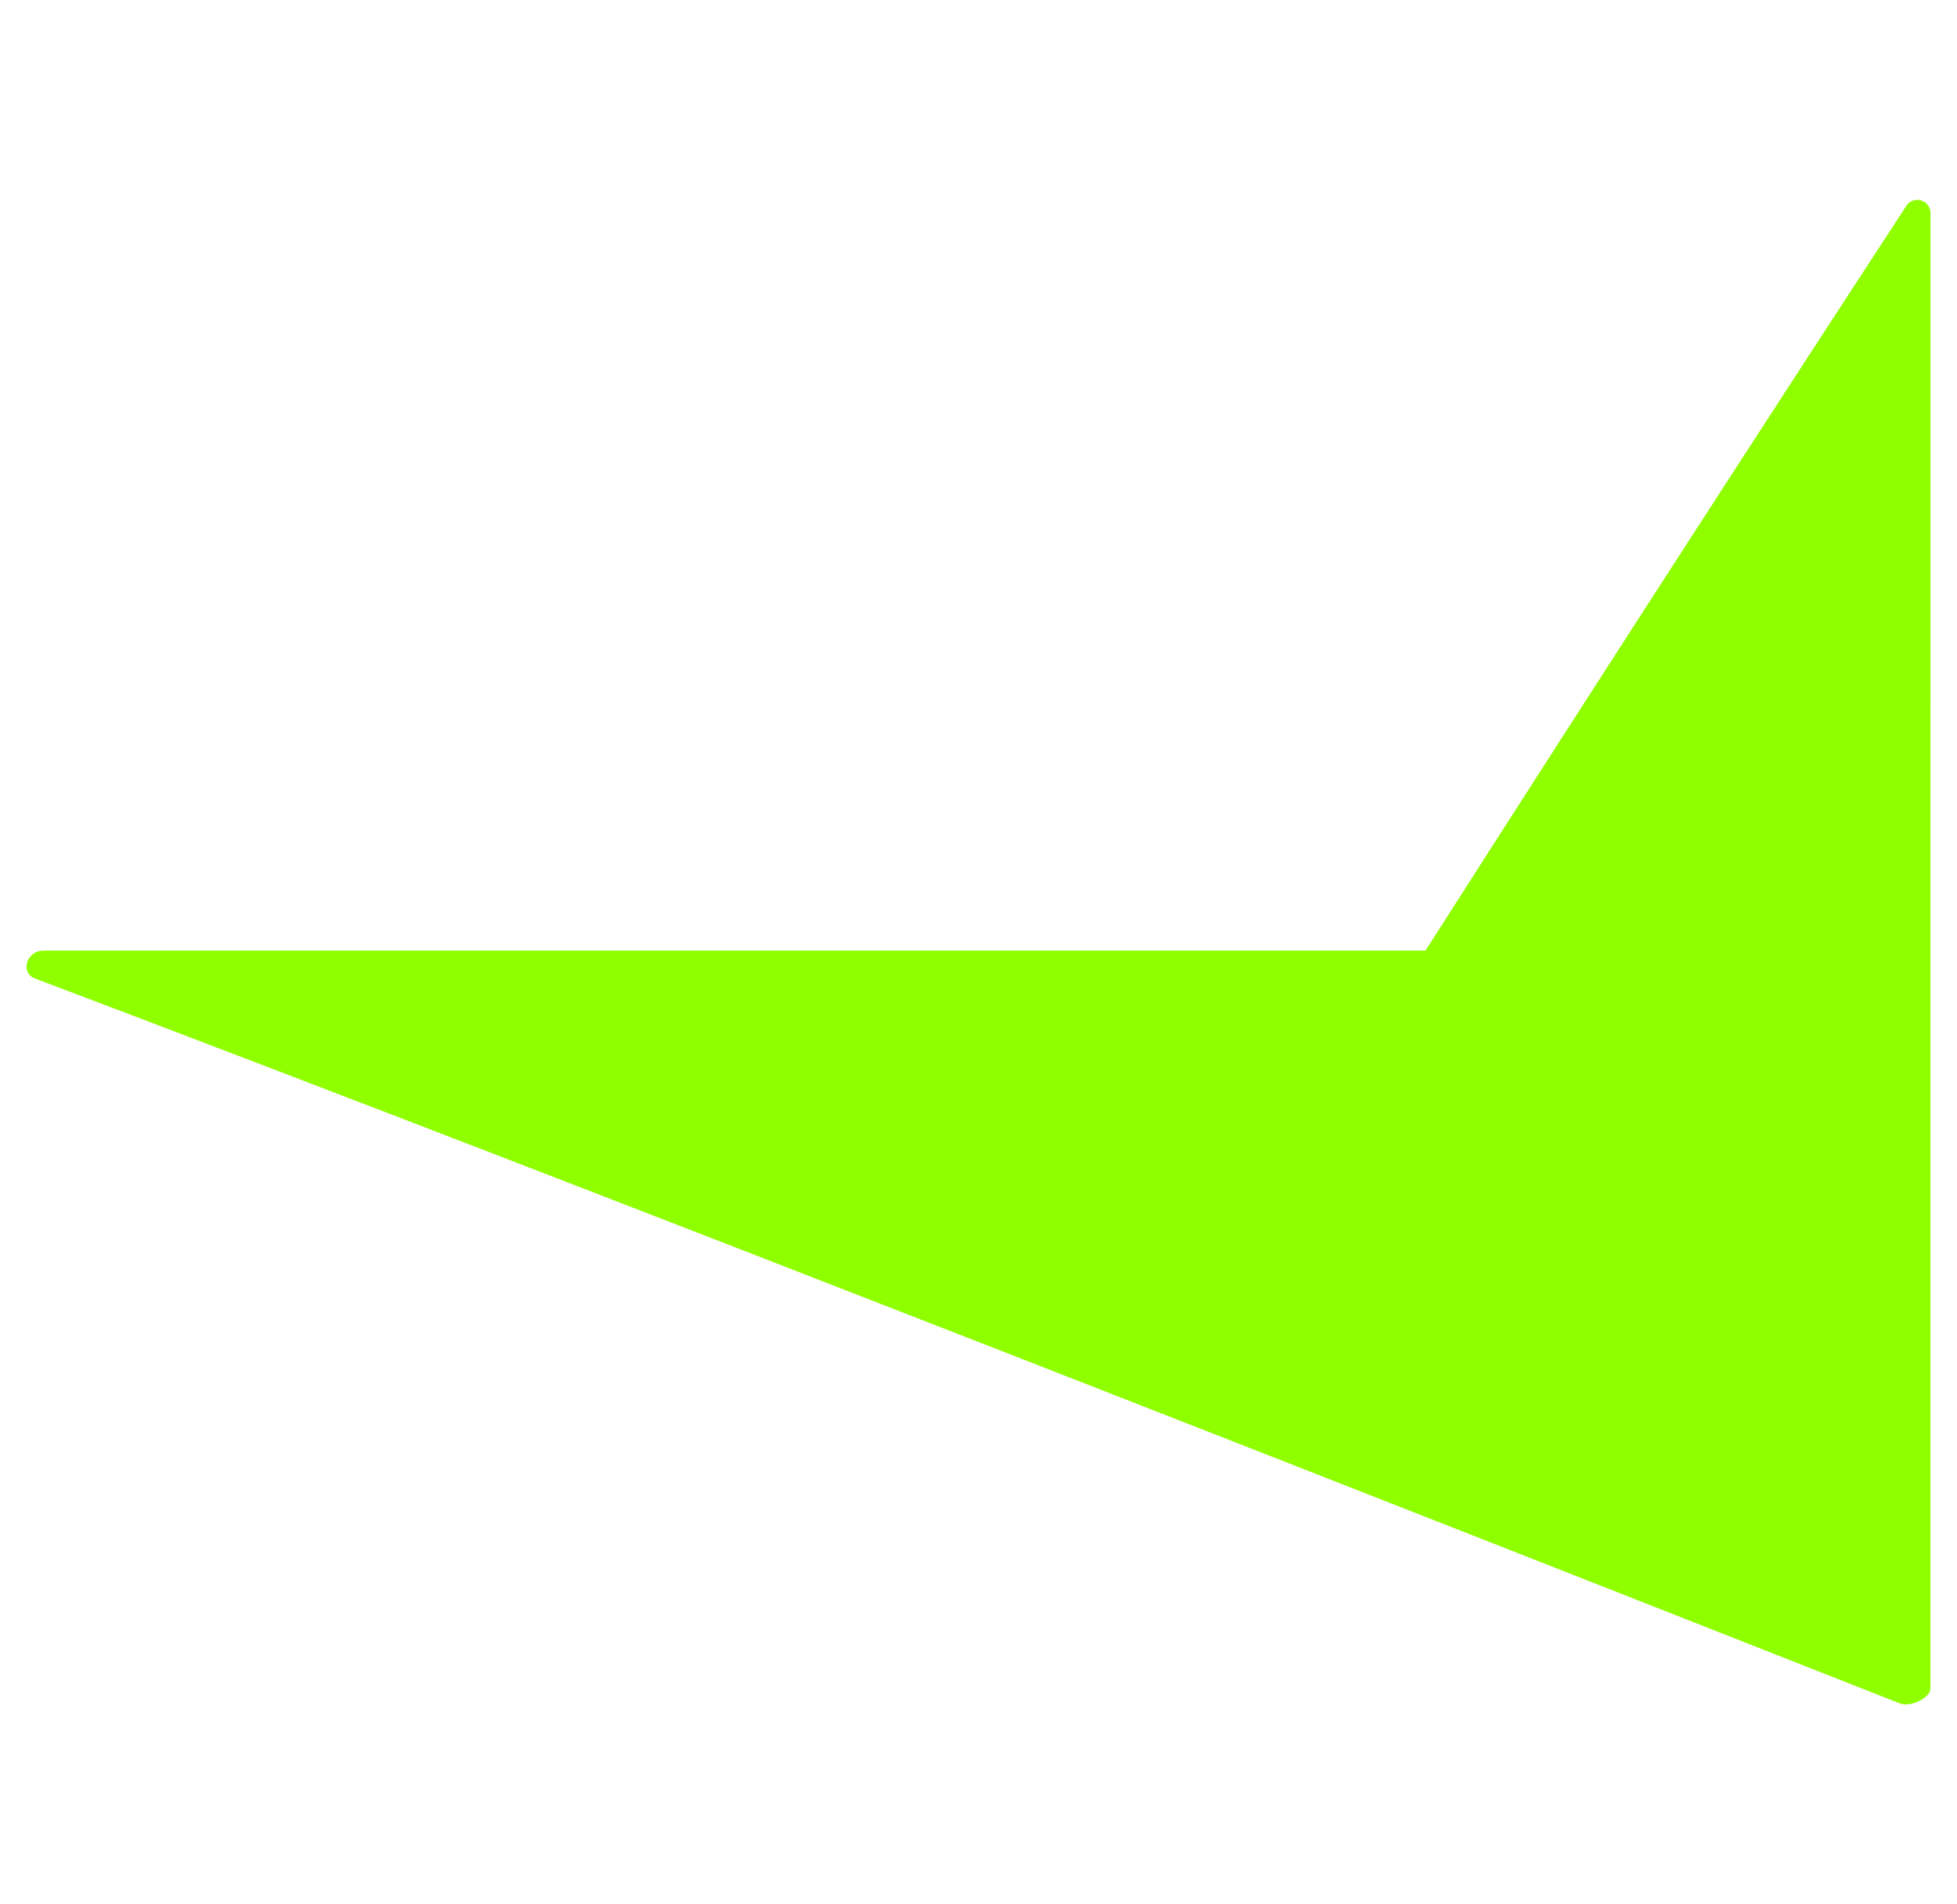 <svg width="37" height="36" viewBox="0 0 37 36" fill="none" xmlns="http://www.w3.org/2000/svg">
<g clip-path="url(#clip0_24_32)">
<path d="M36.498 4.058C36.505 4 36.492 3.942 36.46 3.893C36.429 3.844 36.381 3.808 36.326 3.79C36.271 3.773 36.211 3.775 36.157 3.796C36.103 3.817 36.059 3.857 36.031 3.908C32.981 8.58 29.955 13.268 26.951 17.97H0.827C0.496 17.97 0.376 18.393 0.662 18.498C11.502 22.593 27.163 28.752 35.912 32.199C36.137 32.289 36.497 32.079 36.497 31.929L36.498 4.058Z" fill="#8FFF00"/>
</g>
<defs>
<clipPath id="clip0_24_32">
<rect width="36" height="36" fill="white" transform="translate(0.5)"/>
</clipPath>
</defs>
</svg>
